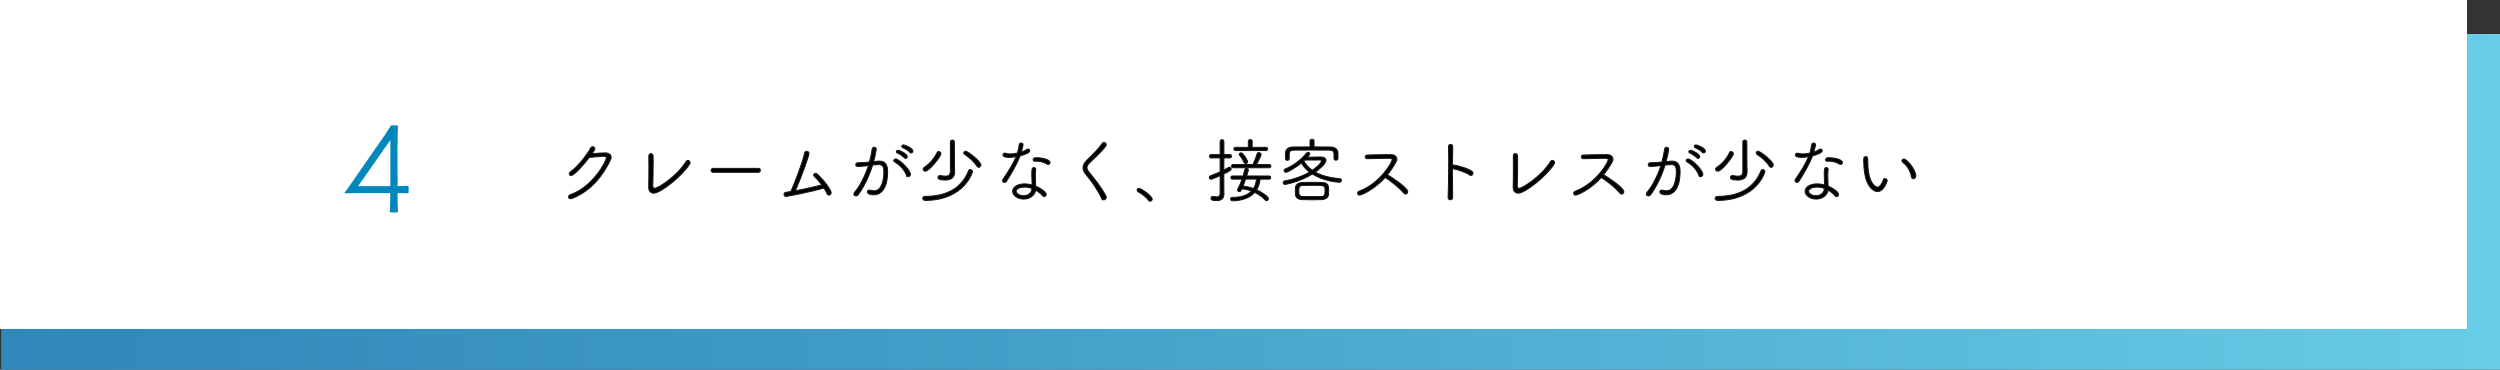 <?xml version="1.0" encoding="UTF-8"?>
<svg id="_レイヤー_2" data-name="レイヤー_2" xmlns="http://www.w3.org/2000/svg" xmlns:xlink="http://www.w3.org/1999/xlink" viewBox="0 0 616 91.08">
  <rect x="0" y="0" width="616" height="91.08" fill="#333333" stroke="none"/>
  <defs>
    <style>
      .cls-1 {
        fill: #0088bc;
      }

      .cls-2 {
        fill: url(#_名称未設定グラデーション_27);
      }

      .cls-3 {
        fill: #fff;
      }

      .cls-4 {
        stroke: #1a1a1a;
        stroke-miterlimit: 10;
        stroke-width: .25px;
      }
    </style>
    <linearGradient id="_名称未設定グラデーション_27" data-name="名称未設定グラデーション 27" x1=".28" y1="49.73" x2="616" y2="49.73" gradientUnits="userSpaceOnUse">
      <stop offset="0" stop-color="#3087b9"/>
      <stop offset=".33" stop-color="#3f9ac5"/>
      <stop offset=".98" stop-color="#66cbe6"/>
      <stop offset="1" stop-color="#68cde7"/>
    </linearGradient>
  </defs>
  <g id="_特徴_xFF15_選" data-name="特徴_xFF15_選">
    <g>
      <rect class="cls-2" x=".28" y="8.38" width="615.72" height="82.7"/>
      <rect class="cls-3" width="607.87" height="81.05"/>
      <g>
        <path class="cls-4" d="M140.75,43.25c-.28,0-.49-.19-.49-.44,0-.18.11-.35.33-.51,1.77-1.19,4-4.1,5-5.89.09-.18.26-.25.44-.25.28,0,.54.18.54.47,0,.19-.09.39-.68,1.23,1.07-.09,3.02-.19,3.23-.19.93,0,1.47.49,1.47,1.12,0,.19-.05.4-.16.61-1.82,3.73-4.7,7.61-9.43,9.48-.14.05-.28.09-.39.09-.33,0-.53-.23-.53-.46,0-.21.14-.44.49-.56,5.45-1.88,8.82-8.19,8.82-9.01,0-.28-.19-.44-.56-.44-.47,0-2.26.16-3.63.28-.84,1.14-3.63,4.45-4.45,4.45Z"/>
        <path class="cls-4" d="M161.09,47.6c-.68,0-1.25-.46-1.25-1.44v-.07c.04-1.33.05-3.68.05-5.47,0-.96,0-1.77-.02-2.19v-.04c0-.37.25-.54.51-.54s.54.19.54.56c0,.28.02.74.02,1.3,0,1.93-.05,4.98-.09,6.03v.07c0,.39.17.58.46.58.88,0,5.54-3.03,7.7-6.54.14-.23.33-.33.51-.33.28,0,.51.25.51.56,0,.12-.04.25-.11.37-1.95,3.05-7.21,7.15-8.84,7.15Z"/>
        <path class="cls-4" d="M175.72,42.46c-.35,0-.51-.23-.51-.47s.17-.51.51-.51h11.15c.33,0,.49.25.49.49s-.16.49-.49.49h-11.15Z"/>
        <path class="cls-4" d="M193.74,48.42c-.35,0-.56-.26-.56-.53,0-.25.16-.47.54-.53.37-.05.74-.09,1.14-.16.93-2.05,2.93-7.17,3.37-9.4.07-.37.32-.53.56-.53.28,0,.56.23.56.56,0,.44-1.67,5.29-3.37,9.17,2.33-.42,4.93-1.02,6.52-1.44-.65-.86-1.37-1.67-1.88-2.1-.11-.09-.14-.19-.14-.3,0-.23.21-.46.47-.46.12,0,.26.05.4.17,1.79,1.61,3.45,4.03,3.45,4.61,0,.33-.28.6-.56.6-.17,0-.37-.1-.47-.37-.18-.44-.44-.89-.74-1.37-3.19.93-8.96,2.05-9.31,2.05Z"/>
        <path class="cls-4" d="M213.15,40.88c-.72.09-1.38.14-1.82.14-.32,0-.47-.23-.47-.44,0-.23.16-.46.46-.47.58-.02,1.12-.02,1.77-.07l1.14-.12c.23-.82.51-2.07.68-3.21.04-.3.28-.44.51-.44.25,0,.49.18.49.47,0,.26-.33,2.02-.67,3.07,1.37-.12,1.38-.12,1.44-.12,1.65,0,2.03,1.21,2.03,2.54,0,4.26-1.63,5.77-3.4,5.77-.68,0-1.59-.18-1.59-.7,0-.25.19-.47.49-.47.05,0,.11,0,.16.02.35.1.68.16,1,.16,2.16,0,2.42-3.42,2.42-4.68,0-1.12-.21-1.79-1.26-1.79-.26,0-.74.04-1.51.12-.88,2.81-2.1,5.28-3.51,7.26-.18.25-.4.35-.61.35-.28,0-.51-.18-.51-.44,0-.14.05-.32.23-.51,1.21-1.37,2.52-3.93,3.38-6.54l-.84.11ZM223.36,43.18c-.4-1.07-1.47-2.49-2.93-3.28-.14-.07-.21-.19-.21-.32,0-.21.19-.42.46-.42.84,0,3.65,2.7,3.65,3.8,0,.33-.25.56-.51.56-.18,0-.37-.11-.46-.35ZM222.83,38.88c-.37-.42-1.23-.98-1.75-1.19-.16-.07-.23-.17-.23-.3,0-.18.17-.37.44-.37.35,0,2.26.89,2.26,1.56,0,.25-.21.46-.42.46-.11,0-.21-.05-.3-.16ZM224.23,37.55c-.37-.4-1.25-.95-1.79-1.16-.17-.07-.25-.19-.25-.32,0-.18.18-.37.46-.37.32,0,2.3.82,2.3,1.52,0,.26-.21.46-.42.46-.11,0-.21-.04-.3-.14Z"/>
        <path class="cls-4" d="M227.96,49.39c-.39,0-.6-.26-.6-.53,0-.25.19-.47.56-.47,5.03-.02,8.92-1.77,10.75-6.33.07-.19.23-.28.4-.28.26,0,.56.23.56.51,0,.02-1.88,7.05-11.68,7.1ZM227.45,41.69c0-.16.09-.32.28-.44,1.31-.86,2.52-2.24,3.17-3.67.07-.17.21-.25.37-.25.26,0,.58.25.58.54,0,.68-2.88,4.31-3.84,4.31-.32,0-.56-.25-.56-.51ZM234.18,34.97c0-.32.25-.47.49-.47s.49.16.49.47l.02,5.86.04,1.4v.11c0,.91-.37,2.03-2.3,2.03-1.51,0-1.81-.32-1.81-.63,0-.25.21-.49.49-.49h.09c.53.11.95.16,1.28.16.88,0,1.21-.37,1.21-1.38v-7.05ZM240.71,40.95c-.72-1.17-1.89-2.16-3.03-2.91-.14-.09-.21-.21-.21-.33,0-.23.21-.46.47-.46.46,0,3.75,2.47,3.75,3.4,0,.32-.28.58-.54.58-.16,0-.32-.09-.44-.28Z"/>
        <path class="cls-4" d="M248.76,38.78c-.51,0-1.63-.02-1.63-.61,0-.23.16-.44.44-.44.07,0,.14.02.23.04.35.11.77.16,1.23.16.53,0,1.1-.07,1.65-.21.23-.67.35-1.42.46-2.09.03-.26.26-.39.47-.39.25,0,.47.14.47.42,0,.3-.33,1.51-.44,1.82.53-.19,1.02-.42,1.4-.68.09-.07.18-.09.26-.09.25,0,.44.19.44.42,0,.51-1.16.91-2.38,1.28-.81,2.03-2,4.12-3.33,6.21-.14.23-.35.33-.54.33-.25,0-.46-.18-.46-.44,0-.11.03-.23.12-.35,1.7-2.54,2.31-3.47,3.23-5.58-.54.12-1.09.19-1.61.19ZM254.3,45.14c0-.68-.07-1.61-.07-2.31,0-1.26.11-1.54.53-1.54.23,0,.44.16.44.44v.11c-.05.33-.09.58-.09.98v.3c0,.67.04,1.46.05,2.07,0,.21.04.46.04.68,1.3.53,2.58,1.47,2.58,2.05,0,.3-.23.53-.49.53-.14,0-.3-.07-.42-.23-.4-.51-1.02-1-1.7-1.38l-.04.23c-.3,1.28-1.6,1.98-2.91,1.98-1.47,0-2.7-.89-2.7-1.93s1.23-1.82,3-1.82c.58,0,1.19.11,1.79.26v-.4ZM252.48,46.09c-.88,0-2.1.33-2.1,1.03,0,.58.88,1.1,1.82,1.1s1.81-.49,2.02-1.4c.04-.14.05-.28.07-.4-.6-.21-1.21-.33-1.81-.33ZM258.09,40.48c-.81-.51-1.72-.77-2.72-.77-.12,0-.25.02-.37.02h-.04c-.26,0-.4-.18-.4-.37,0-.32.16-.51.98-.51s3.19.37,3.19,1.19c0,.26-.21.49-.46.49-.05,0-.12-.02-.19-.05Z"/>
        <path class="cls-4" d="M271.46,48.91c-.86-1.95-2.58-4.38-3.84-5.86-.51-.6-.77-1.16-.77-1.72,0-.6.3-1.19.96-1.86,1.25-1.24,2.75-2.61,3.73-4.08.14-.21.32-.3.49-.3.3,0,.56.25.56.56,0,.12-.04.26-.14.39-1.1,1.4-2.63,2.75-3.93,4.03-.47.47-.7.84-.7,1.23,0,.35.19.68.53,1.12,1.58,1.98,3.16,3.89,4.14,5.89.05.12.09.23.09.33,0,.35-.32.61-.61.61-.21,0-.4-.1-.51-.35Z"/>
        <path class="cls-4" d="M283.38,49.58c-.14,0-.3-.07-.4-.23-.51-.77-1.68-1.65-2.54-2.09-.17-.09-.26-.25-.26-.39,0-.23.17-.44.46-.44.58,0,3.26,1.84,3.26,2.65,0,.3-.25.49-.51.49Z"/>
        <path class="cls-4" d="M301.54,45.58c0,.28.02,1.51.04,2.14v.04c0,.98-.47,1.67-1.81,1.67-1.14,0-1.38-.21-1.38-.56,0-.25.16-.47.42-.47h.07c.33.05.63.1.89.1.51,0,.84-.17.86-.82,0-.53.02-2.31.02-4.4-.6.28-2.03.89-2.24.89-.28,0-.44-.21-.44-.44,0-.16.09-.33.32-.42.82-.32,1.6-.63,2.35-.96v-3.45l-2.21.02c-.28,0-.42-.21-.42-.42s.14-.42.42-.42h2.21v-3.21c0-.32.23-.47.47-.47.23,0,.46.16.46.47v3.21h1.46c.28,0,.4.21.4.42s-.12.42-.4.42l-1.46-.02-.02,3.02c.42-.21.82-.44,1.23-.68.05-.04.11-.05.17-.05.21,0,.42.21.42.44s-.21.44-1.82,1.23v2.75ZM310.5,44.14c-.12,1.03-.4,1.91-.86,2.63,1.42.65,2.91,1.72,2.91,2.19,0,.26-.23.47-.47.47-.12,0-.25-.04-.35-.16-.72-.75-1.58-1.38-2.56-1.86-1.33,1.53-3.66,2.07-5.49,2.07-.3,0-.46-.23-.46-.44s.14-.4.44-.4c1.98,0,3.65-.42,4.72-1.56-.74-.28-1.53-.46-2.38-.54-.14.33-.28.67-.63.67-.21,0-.42-.14-.42-.37,0-.07.02-.14.05-.23.4-.79.75-1.61,1.05-2.47h-2.38c-.26,0-.38-.19-.38-.39s.12-.39.38-.39h2.63c.16-.51.3-1.02.42-1.53.05-.23.23-.33.42-.33.23,0,.47.16.47.42,0,.04,0,.07-.42,1.44h5.52c.26,0,.39.19.39.39s-.12.39-.39.39h-2.21ZM303.87,41.32c-.28,0-.42-.19-.42-.4,0-.19.14-.39.42-.39h4.86c.39-.79.82-1.91,1.02-2.61.07-.23.23-.33.42-.33.26,0,.58.23.58.49,0,.05-.23.77-1.14,2.46h3.14c.26,0,.4.19.4.39,0,.21-.14.4-.4.4h-8.87ZM304.45,37.1c-.28,0-.42-.21-.42-.4,0-.21.14-.4.42-.4l3.14.02v-1.49c0-.3.25-.44.49-.44.23,0,.47.14.47.44l-.02,1.49,3.4-.02c.28,0,.4.19.4.4,0,.19-.12.4-.4.4h-7.49ZM306.55,40.06c-.3-.7-.79-1.44-1.12-1.81-.07-.07-.09-.14-.09-.21,0-.21.25-.39.47-.39.46,0,1.59,1.84,1.59,2.17,0,.3-.25.51-.47.51-.16,0-.3-.09-.39-.28ZM306.94,44.13c-.19.58-.44,1.16-.67,1.72.86.09,1.75.3,2.59.61.39-.61.65-1.39.75-2.33h-2.68Z"/>
        <path class="cls-4" d="M316.64,45.46c-.28,0-.46-.25-.46-.47,0-.18.12-.37.4-.42,2.23-.39,4.35-1.14,6.07-2.16-.86-.67-1.53-1.44-1.98-2.26-1.35,1.16-3.45,2.31-3.82,2.31-.28,0-.44-.23-.44-.44,0-.16.09-.32.28-.39,1.7-.68,3.51-1.88,5.26-3.93.11-.12.23-.16.35-.16.23,0,.44.16.44.37s-.53.75-.6.82c1.16-.02,3.03-.05,3.37-.05h.03c.77,0,1.17.37,1.17.84,0,.91-1.89,2.37-2.63,2.89,1.47.82,3.47,1.4,6.07,1.61.25.02.37.21.37.42,0,.23-.16.47-.51.47-.33,0-3.79-.23-6.64-2.03-3.21,2-6.64,2.56-6.73,2.56ZM328.7,37.97c-.02-.7-.37-.98-1.12-.98-1.3-.02-2.88-.02-4.44-.02s-3.07,0-4.3.02c-.86,0-1.16.33-1.17.96v1.14c0,.28-.23.42-.47.42-.46,0-.47-.28-.47-1.1,0-.23.02-.46.02-.72.02-.72.49-1.46,1.79-1.47,1.51-.02,2.89-.02,4.26-.02l-.02-1.44c0-.3.25-.46.51-.46.25,0,.49.16.49.46v1.44c1.32,0,2.63,0,4.08.02,1.1.02,1.81.6,1.82,1.46v1.35c0,.3-.26.44-.51.44s-.47-.14-.47-.4v-1.09ZM325.69,49.18c-.77.03-1.54.05-2.3.05-.88,0-1.72-.02-2.56-.05-1.12-.04-1.6-.6-1.63-1.32,0-.25-.02-.54-.02-.82,0-.3.02-.58.02-.79.04-.65.53-1.24,1.7-1.28.74-.04,1.54-.04,2.37-.04s1.68,0,2.51.04c1.51.05,1.6.84,1.6,1.91,0,.33,0,.67-.02.96-.04.68-.51,1.28-1.67,1.33ZM326.49,47.04c0-1.37-.02-1.38-3.02-1.38-.84,0-1.7.02-2.44.04-.91.02-1,.51-1,1.26,0,.89.02,1.44,1,1.47.7.02,1.44.02,2.19.02s1.53,0,2.28-.02c.96-.04.98-.56.98-1.39ZM321.25,39.62c.46.86,1.14,1.67,2.1,2.33,2.1-1.46,2.28-2.21,2.28-2.28,0-.18-.19-.25-.47-.25h-.19c-.09,0-2.42.02-3.54.02l-.17.17Z"/>
        <path class="cls-4" d="M336.83,39.11c-.28,0-.44-.23-.44-.44,0-.23.16-.46.47-.47,1.3-.05,3.98-.11,5.79-.11,1.03,0,1.53.53,1.53,1.12,0,.21-.05.44-.17.65-.61,1.1-1.32,2.17-2.14,3.19,1.51.91,5,3.28,5,4.19,0,.32-.26.58-.54.58-.16,0-.3-.07-.44-.23-.93-1.16-3.05-2.96-4.61-3.84-2.65,2.98-5.87,4.33-6.28,4.33-.3,0-.51-.23-.51-.47,0-.19.12-.39.44-.51,5.17-1.96,8.08-7.1,8.08-7.73,0-.37-.37-.37-.93-.37-1.28,0-3.77.07-5.22.1h-.02Z"/>
        <path class="cls-4" d="M357.95,36.1l-.05,4.59c.05-.02.11-.04.16-.04.56,0,3.58.77,4.65,1.58.16.12.23.28.23.44,0,.28-.21.56-.49.56-.11,0-.23-.04-.33-.12-.88-.65-3.16-1.4-4.12-1.54-.04,0-.07-.02-.11-.04v2.14c0,1.95.02,3.79.04,4.93.02.47-.33.63-.58.63-.26,0-.53-.17-.53-.56v-.04c.09-2.02.14-6.03.14-9.17,0-1.38-.02-2.59-.04-3.38v-.02c0-.32.25-.47.51-.47s.53.16.53.49v.02Z"/>
        <path class="cls-4" d="M374.1,47.6c-.68,0-1.25-.46-1.25-1.44v-.07c.04-1.33.05-3.68.05-5.47,0-.96,0-1.77-.02-2.19v-.04c0-.37.25-.54.51-.54s.54.19.54.56c0,.28.02.74.02,1.3,0,1.93-.05,4.98-.09,6.03v.07c0,.39.17.58.46.58.88,0,5.54-3.03,7.7-6.54.14-.23.33-.33.51-.33.28,0,.51.25.51.56,0,.12-.04.25-.11.37-1.95,3.05-7.21,7.15-8.84,7.15Z"/>
        <path class="cls-4" d="M390.08,39.11c-.28,0-.44-.23-.44-.44,0-.23.16-.46.47-.47,1.3-.05,3.98-.11,5.79-.11,1.03,0,1.53.53,1.53,1.12,0,.21-.05.44-.17.65-.61,1.1-1.32,2.17-2.14,3.19,1.51.91,5,3.28,5,4.19,0,.32-.26.58-.54.58-.16,0-.3-.07-.44-.23-.93-1.16-3.05-2.96-4.61-3.84-2.65,2.98-5.87,4.33-6.28,4.33-.3,0-.51-.23-.51-.47,0-.19.12-.39.44-.51,5.17-1.96,8.08-7.1,8.08-7.73,0-.37-.37-.37-.93-.37-1.28,0-3.77.07-5.22.1h-.02Z"/>
        <path class="cls-4" d="M408.41,40.88c-.72.09-1.38.14-1.82.14-.32,0-.47-.23-.47-.44,0-.23.16-.46.46-.47.58-.02,1.12-.02,1.77-.07l1.14-.12c.23-.82.51-2.07.68-3.21.04-.3.28-.44.51-.44.25,0,.49.18.49.47,0,.26-.33,2.02-.67,3.07,1.37-.12,1.38-.12,1.44-.12,1.65,0,2.03,1.21,2.03,2.54,0,4.26-1.63,5.77-3.4,5.77-.68,0-1.59-.18-1.59-.7,0-.25.19-.47.49-.47.05,0,.11,0,.16.02.35.1.68.16,1,.16,2.16,0,2.42-3.42,2.42-4.68,0-1.12-.21-1.79-1.26-1.79-.26,0-.74.04-1.51.12-.88,2.81-2.1,5.28-3.51,7.26-.18.25-.4.35-.61.35-.28,0-.51-.18-.51-.44,0-.14.05-.32.23-.51,1.21-1.37,2.52-3.93,3.38-6.54l-.84.11ZM418.61,43.18c-.4-1.07-1.47-2.49-2.93-3.28-.14-.07-.21-.19-.21-.32,0-.21.19-.42.46-.42.84,0,3.65,2.7,3.65,3.8,0,.33-.25.56-.51.56-.18,0-.37-.11-.46-.35ZM418.09,38.88c-.37-.42-1.23-.98-1.75-1.19-.16-.07-.23-.17-.23-.3,0-.18.17-.37.44-.37.35,0,2.26.89,2.26,1.56,0,.25-.21.46-.42.46-.11,0-.21-.05-.3-.16ZM419.49,37.55c-.37-.4-1.25-.95-1.79-1.16-.17-.07-.25-.19-.25-.32,0-.18.18-.37.46-.37.32,0,2.3.82,2.3,1.52,0,.26-.21.46-.42.46-.11,0-.21-.04-.3-.14Z"/>
        <path class="cls-4" d="M423.21,49.39c-.39,0-.6-.26-.6-.53,0-.25.19-.47.56-.47,5.03-.02,8.92-1.77,10.75-6.33.07-.19.23-.28.4-.28.26,0,.56.23.56.51,0,.02-1.88,7.05-11.68,7.1ZM422.71,41.69c0-.16.09-.32.28-.44,1.31-.86,2.52-2.24,3.17-3.67.07-.17.21-.25.37-.25.26,0,.58.25.58.54,0,.68-2.88,4.31-3.84,4.31-.32,0-.56-.25-.56-.51ZM429.44,34.97c0-.32.25-.47.49-.47s.49.16.49.47l.02,5.86.04,1.4v.11c0,.91-.37,2.03-2.3,2.03-1.51,0-1.81-.32-1.81-.63,0-.25.21-.49.49-.49h.09c.53.11.95.16,1.28.16.88,0,1.21-.37,1.21-1.38v-7.05ZM435.96,40.95c-.72-1.17-1.89-2.16-3.03-2.91-.14-.09-.21-.21-.21-.33,0-.23.21-.46.47-.46.46,0,3.75,2.47,3.75,3.4,0,.32-.28.58-.54.58-.16,0-.32-.09-.44-.28Z"/>
        <path class="cls-4" d="M444.02,38.78c-.51,0-1.63-.02-1.63-.61,0-.23.16-.44.44-.44.07,0,.14.02.23.04.35.11.77.16,1.23.16.53,0,1.1-.07,1.65-.21.23-.67.35-1.42.46-2.09.03-.26.26-.39.47-.39.25,0,.47.14.47.42,0,.3-.33,1.51-.44,1.82.53-.19,1.02-.42,1.4-.68.09-.07.18-.09.26-.09.25,0,.44.19.44.42,0,.51-1.16.91-2.38,1.28-.81,2.03-2,4.12-3.33,6.21-.14.23-.35.33-.54.33-.25,0-.46-.18-.46-.44,0-.11.03-.23.12-.35,1.7-2.54,2.31-3.47,3.23-5.58-.54.12-1.09.19-1.61.19ZM449.56,45.14c0-.68-.07-1.61-.07-2.31,0-1.26.11-1.54.53-1.54.23,0,.44.16.44.44v.11c-.05.33-.09.58-.09.98v.3c0,.67.04,1.46.05,2.07,0,.21.04.46.04.68,1.3.53,2.58,1.47,2.58,2.05,0,.3-.23.53-.49.53-.14,0-.3-.07-.42-.23-.4-.51-1.02-1-1.7-1.38l-.04.23c-.3,1.28-1.6,1.98-2.91,1.98-1.47,0-2.7-.89-2.7-1.93s1.23-1.82,3-1.82c.58,0,1.19.11,1.79.26v-.4ZM447.73,46.09c-.88,0-2.1.33-2.1,1.03,0,.58.88,1.1,1.82,1.1s1.81-.49,2.02-1.4c.04-.14.05-.28.07-.4-.6-.21-1.21-.33-1.81-.33ZM453.34,40.48c-.81-.51-1.72-.77-2.72-.77-.12,0-.25.02-.37.02h-.04c-.26,0-.4-.18-.4-.37,0-.32.16-.51.98-.51s3.19.37,3.19,1.19c0,.26-.21.49-.46.49-.05,0-.12-.02-.19-.05Z"/>
        <path class="cls-4" d="M464.48,44c.26,0,.53.25.53.53,0,.11-.81,2.68-2.4,2.68-.89,0-3.02-1.1-3.33-6.15-.05-.77-.07-1.14-.07-1.54,0-.54.04-.93.51-.93s.51.35.51,1.37c0,5.07,1.84,6.15,2.37,6.15.21,0,.81-.09,1.46-1.77.11-.23.26-.33.44-.33ZM470.99,43.6c-.25-1.47-1.09-2.86-2.16-3.61-.14-.09-.19-.23-.19-.37,0-.23.17-.44.46-.44.77,0,2.96,2.67,2.96,4.19,0,.42-.32.67-.6.67-.23,0-.42-.14-.47-.44Z"/>
      </g>
      <g id="_特徴_選">
        <g id="pc">
          <g id="_特徴_">
            <g id="_特徴4">
              <path class="cls-1" d="M96.15,49.44v-1.87h-7.58c-.91,0-3.41.06-3.75.06.25-.28,1.96-2.81,2.64-3.75,1.85-2.64,5.45-7.89,7.3-10.51l1.59-2.47s.91-.08,1.7.03c0,.28-.06,1.76-.08,3.15-.06,2.95,0,11.24,0,11.78,1.28,0,2.38-.08,2.67-.08,0,0,.14.88,0,1.87-.23,0-1.25-.08-2.67-.08v1.87c0,1.48.11,2.61.11,2.84,0,0-1.02.2-2.04,0,0-.31.11-1.42.11-2.84ZM88.23,45.87h7.95v-11.36l-7.95,11.36Z"/>
            </g>
          </g>
        </g>
      </g>
    </g>
  </g>
</svg>
